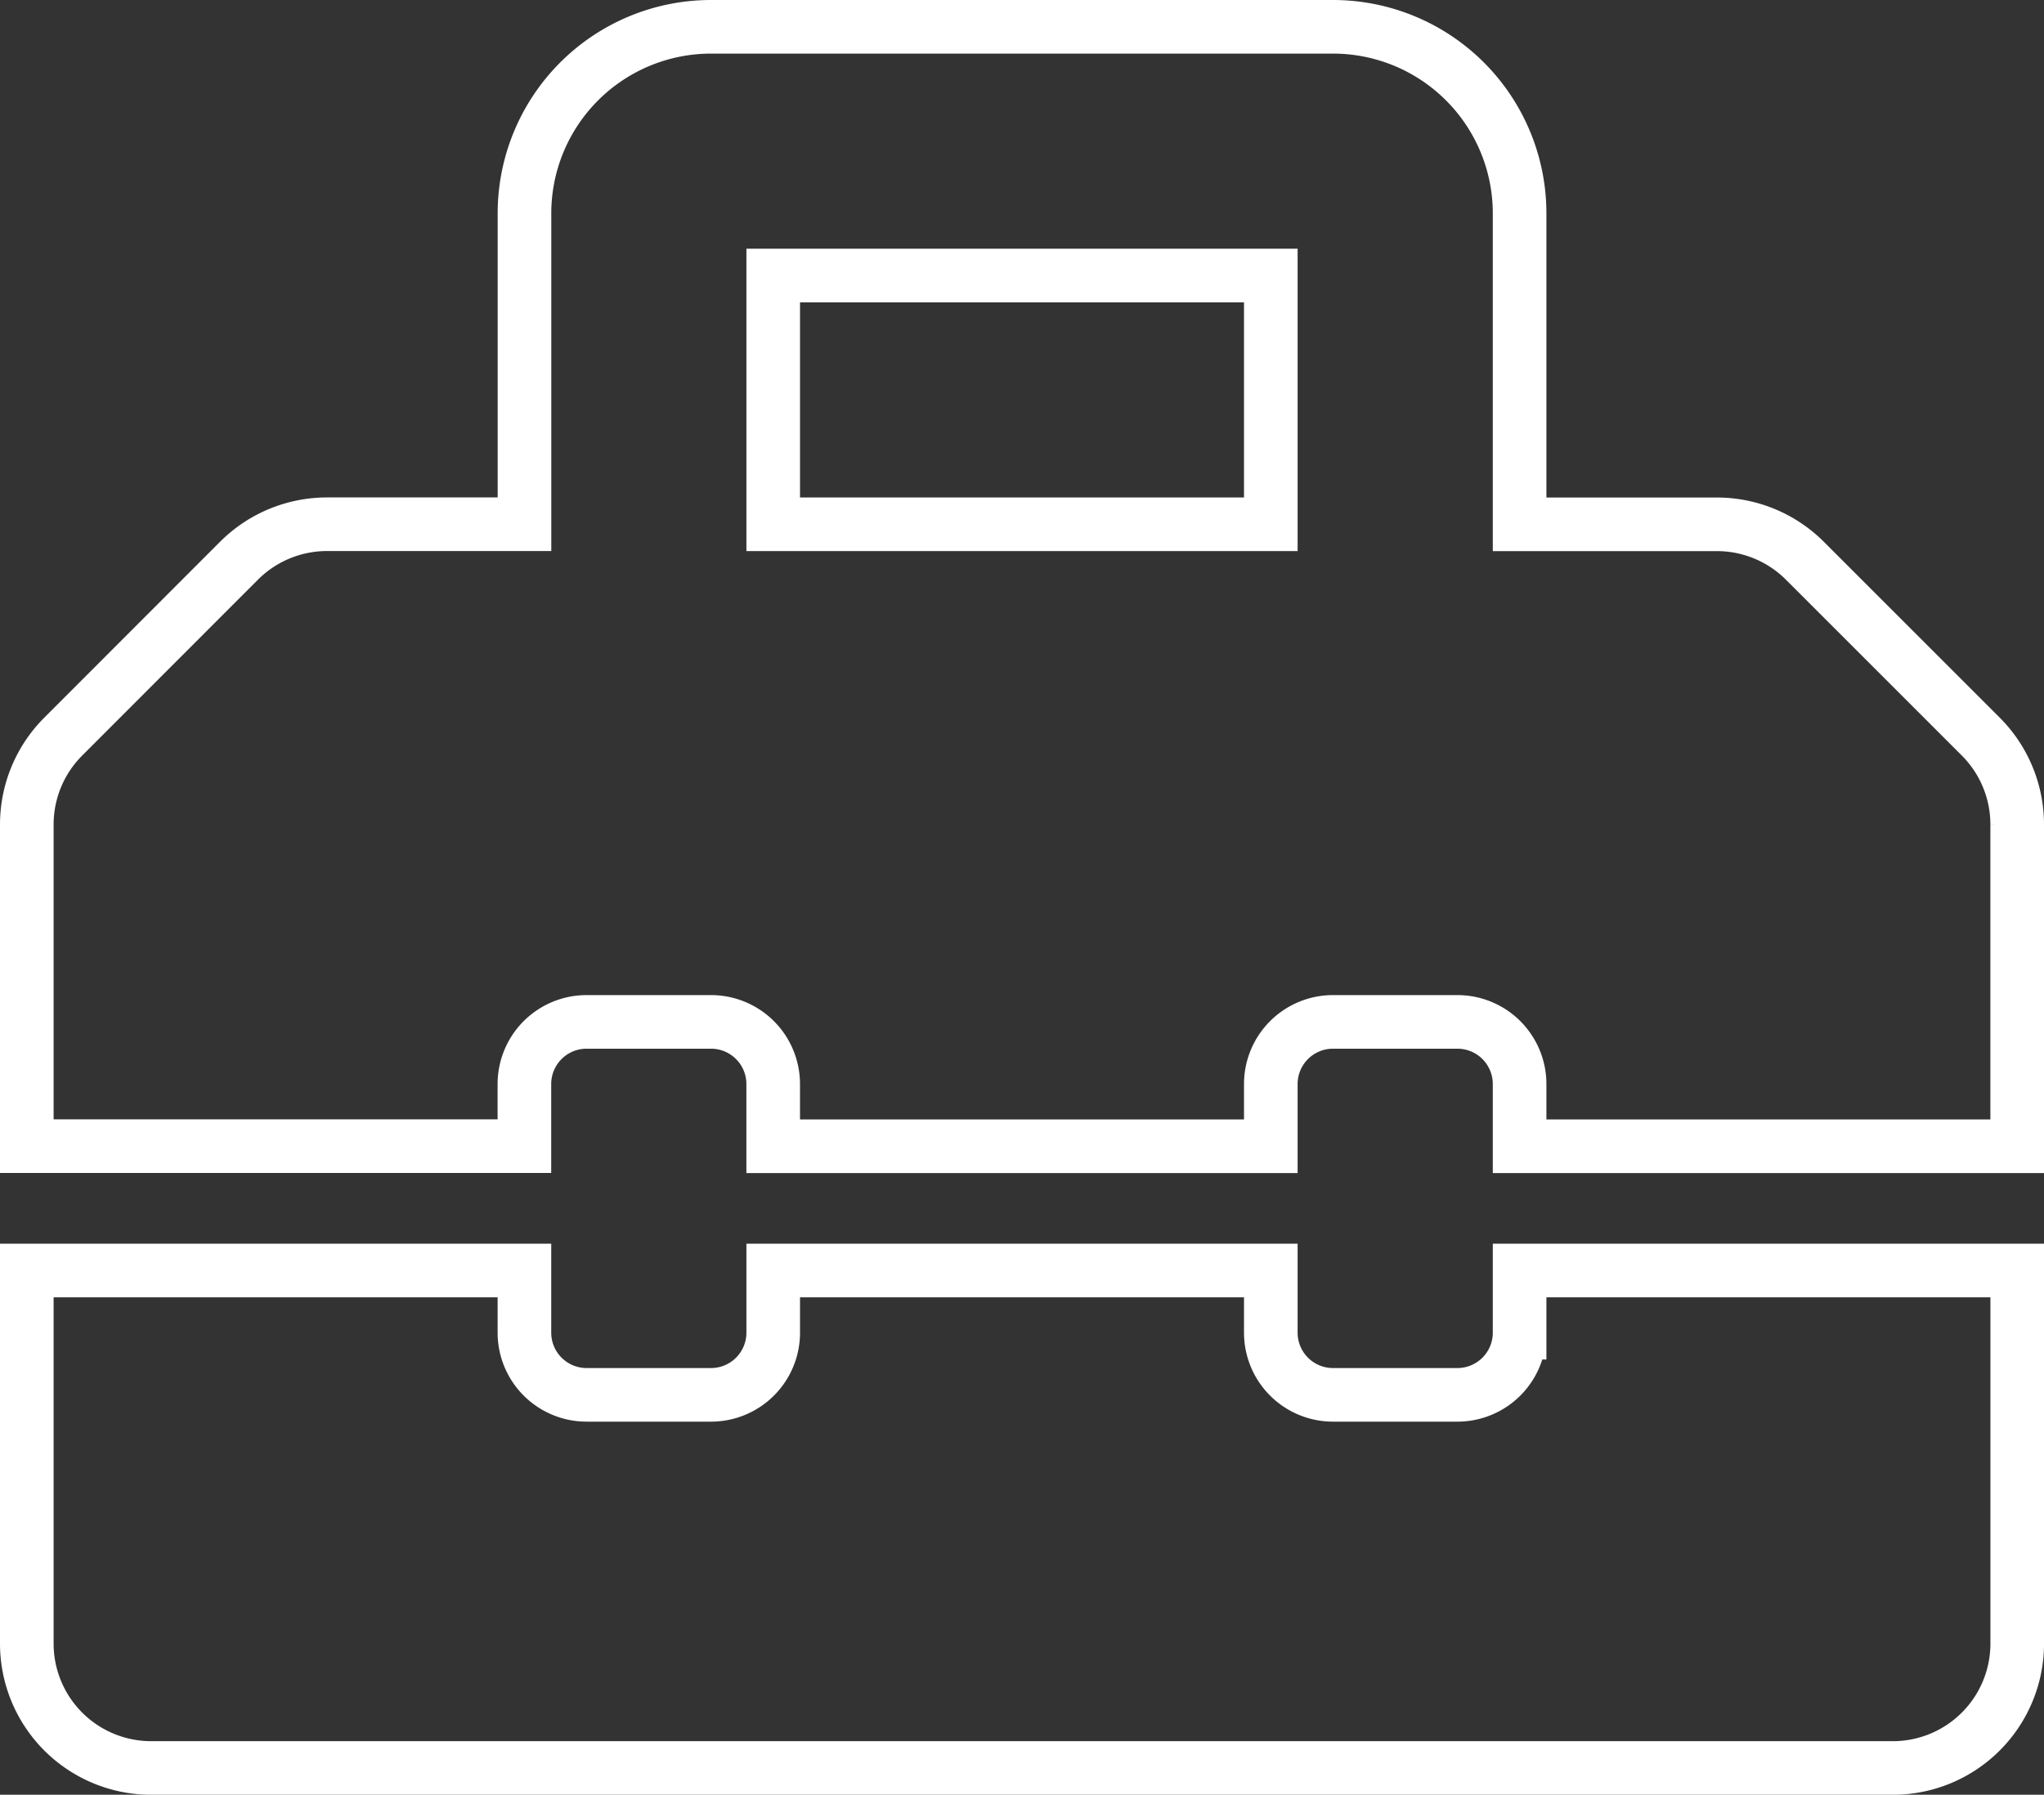 <svg xmlns="http://www.w3.org/2000/svg" width="76.249" height="66.968" viewBox="0 0 76.249 66.968"><rect x="0" y="0" width="76.249" height="66.968" fill="#333333" stroke="none"/><defs><style>.a{fill:none;stroke:#fff;stroke-width:2px;}</style></defs><g transform="translate(-922.5 -1466.5)"><path class="a" d="M72.891,28.735l-6.562-6.562a4.641,4.641,0,0,0-3.282-1.359h-7.36V9.211A6.961,6.961,0,0,0,48.726,2.25h-23.2a6.961,6.961,0,0,0-6.961,6.961v11.6H11.2a4.643,4.643,0,0,0-3.282,1.359L1.359,28.735A4.641,4.641,0,0,0,0,32.016v12H18.562V41.7a2.32,2.32,0,0,1,2.32-2.32h4.641a2.32,2.32,0,0,1,2.32,2.32v2.32H46.406V41.7a2.32,2.32,0,0,1,2.32-2.32h4.641a2.32,2.32,0,0,1,2.32,2.32v2.32H74.249v-12A4.64,4.64,0,0,0,72.891,28.735ZM46.406,20.812H27.844V11.531H46.406Zm9.281,30.164a2.32,2.32,0,0,1-2.32,2.32H48.726a2.32,2.32,0,0,1-2.32-2.32v-2.32H27.844v2.32a2.32,2.32,0,0,1-2.32,2.32H20.883a2.32,2.32,0,0,1-2.32-2.32v-2.32H0V62.578a4.641,4.641,0,0,0,4.641,4.641H69.609a4.641,4.641,0,0,0,4.641-4.641V48.656H55.687Z" transform="translate(923.5 1465.25)"/></g></svg>